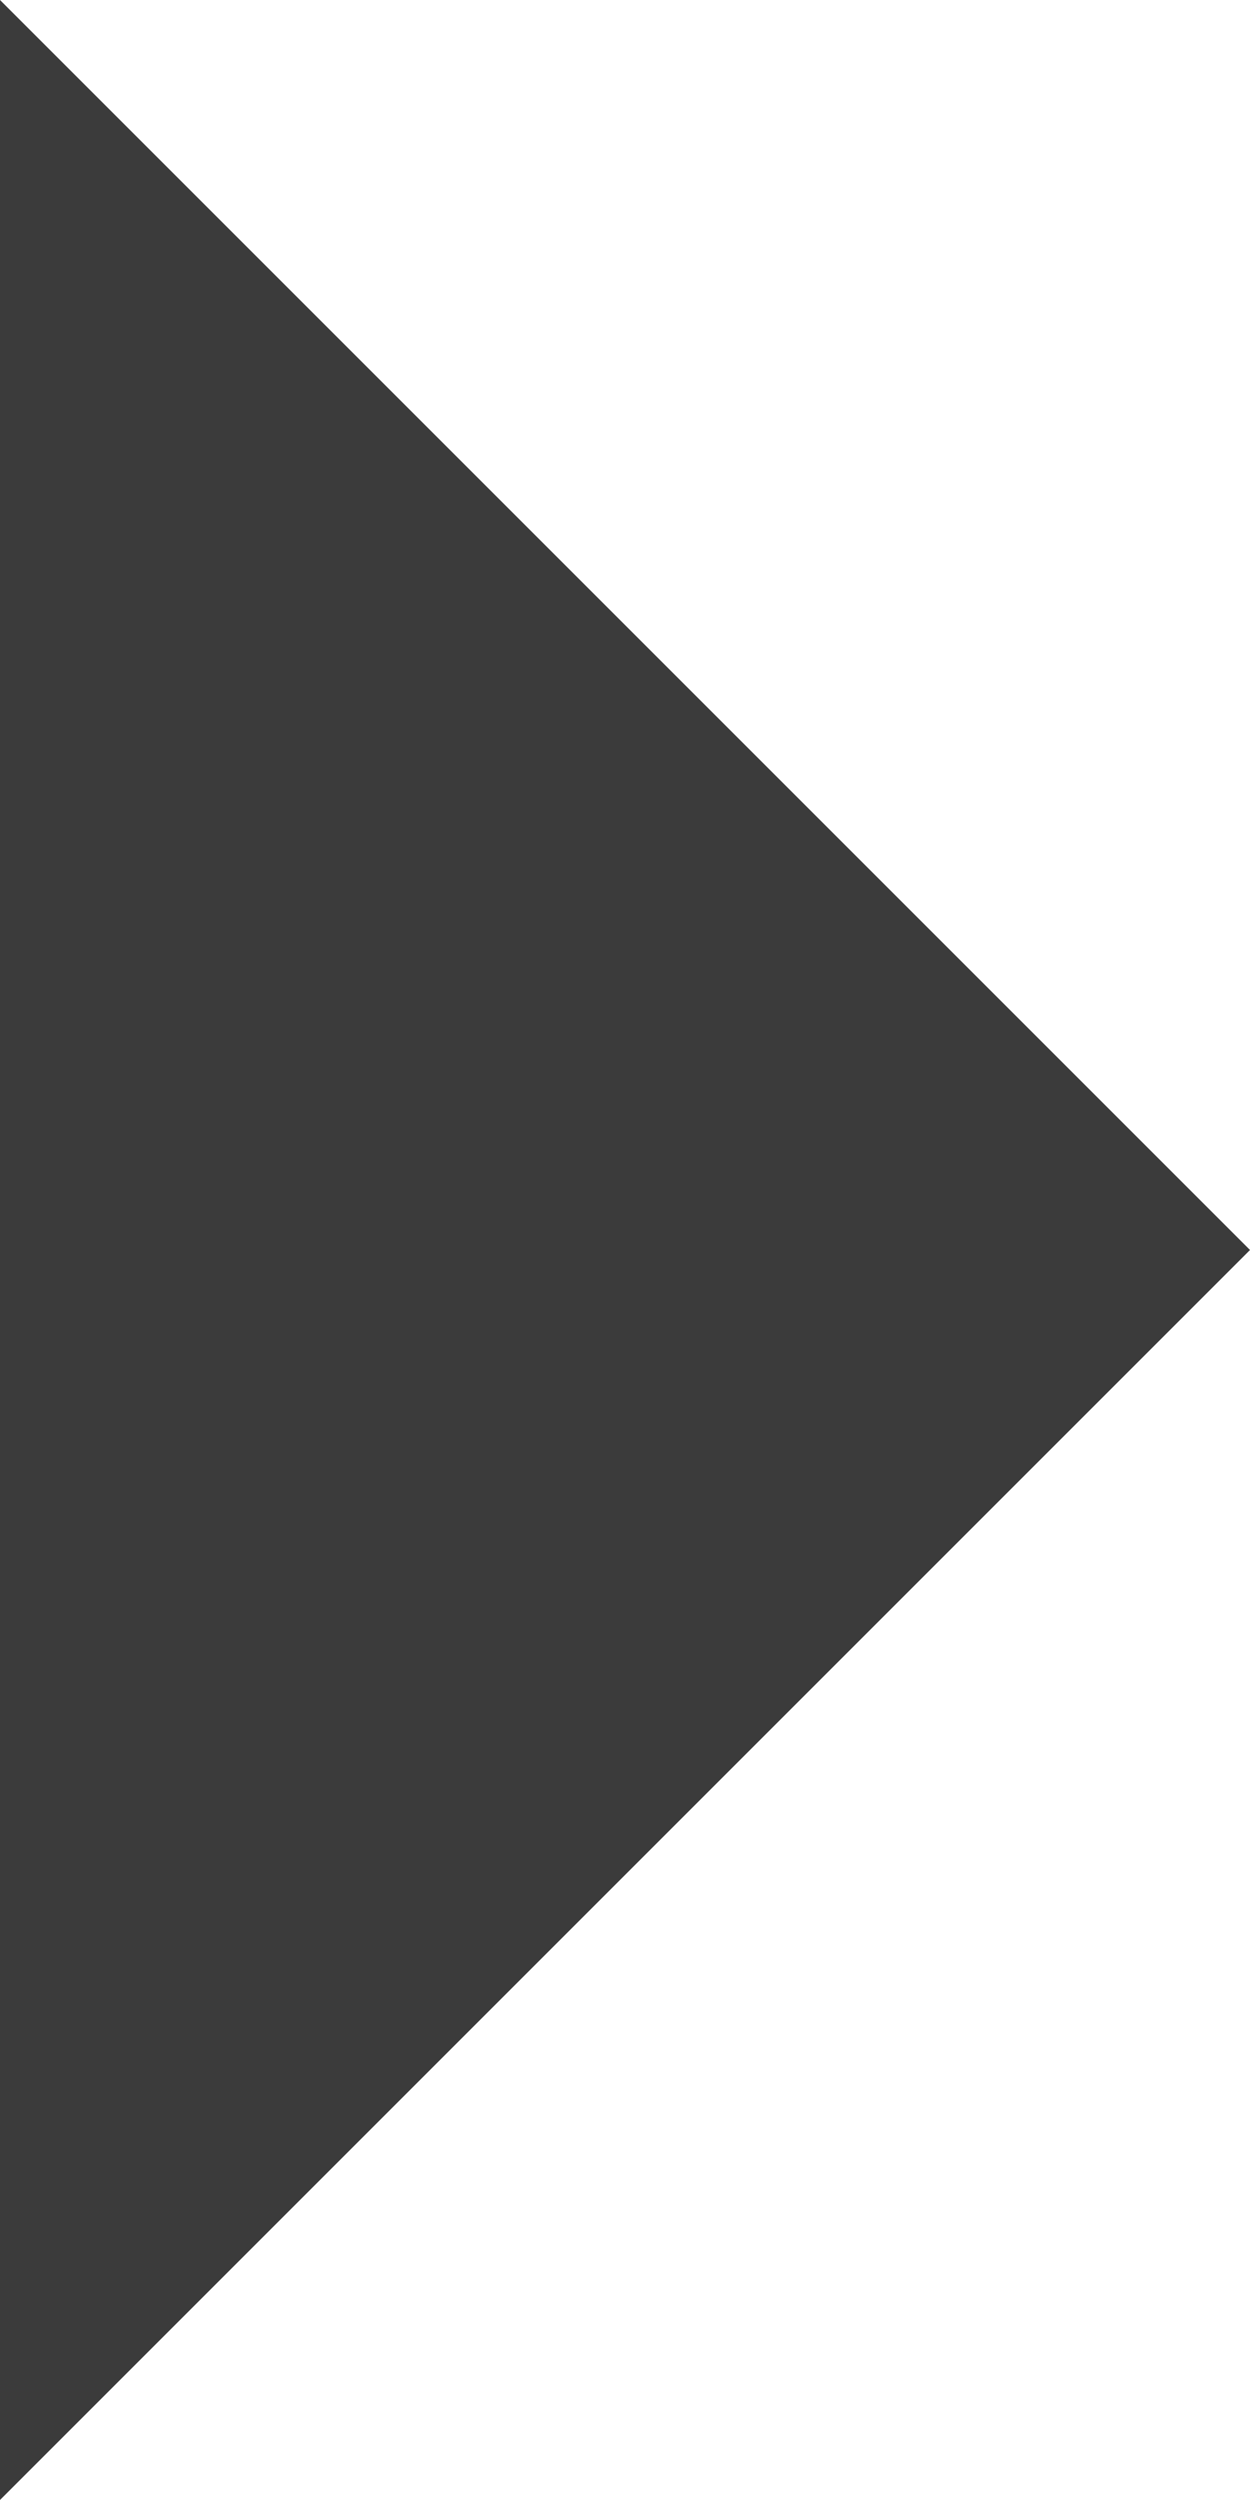 <?xml version="1.0" encoding="utf-8"?>
<!-- Generator: Adobe Illustrator 21.0.2, SVG Export Plug-In . SVG Version: 6.00 Build 0)  -->
<svg version="1.1" id="レイヤー_1" xmlns="http://www.w3.org/2000/svg" xmlns:xlink="http://www.w3.org/1999/xlink" x="0px"
	 y="0px" viewBox="0 0 12.5 25" style="enable-background:new 0 0 12.5 25;" xml:space="preserve">
<style type="text/css">
	.st0{fill:#3B3B3B;}
</style>
<polygon class="st0" points="0,0 0,25 12.5,12.5 "/>
</svg>
